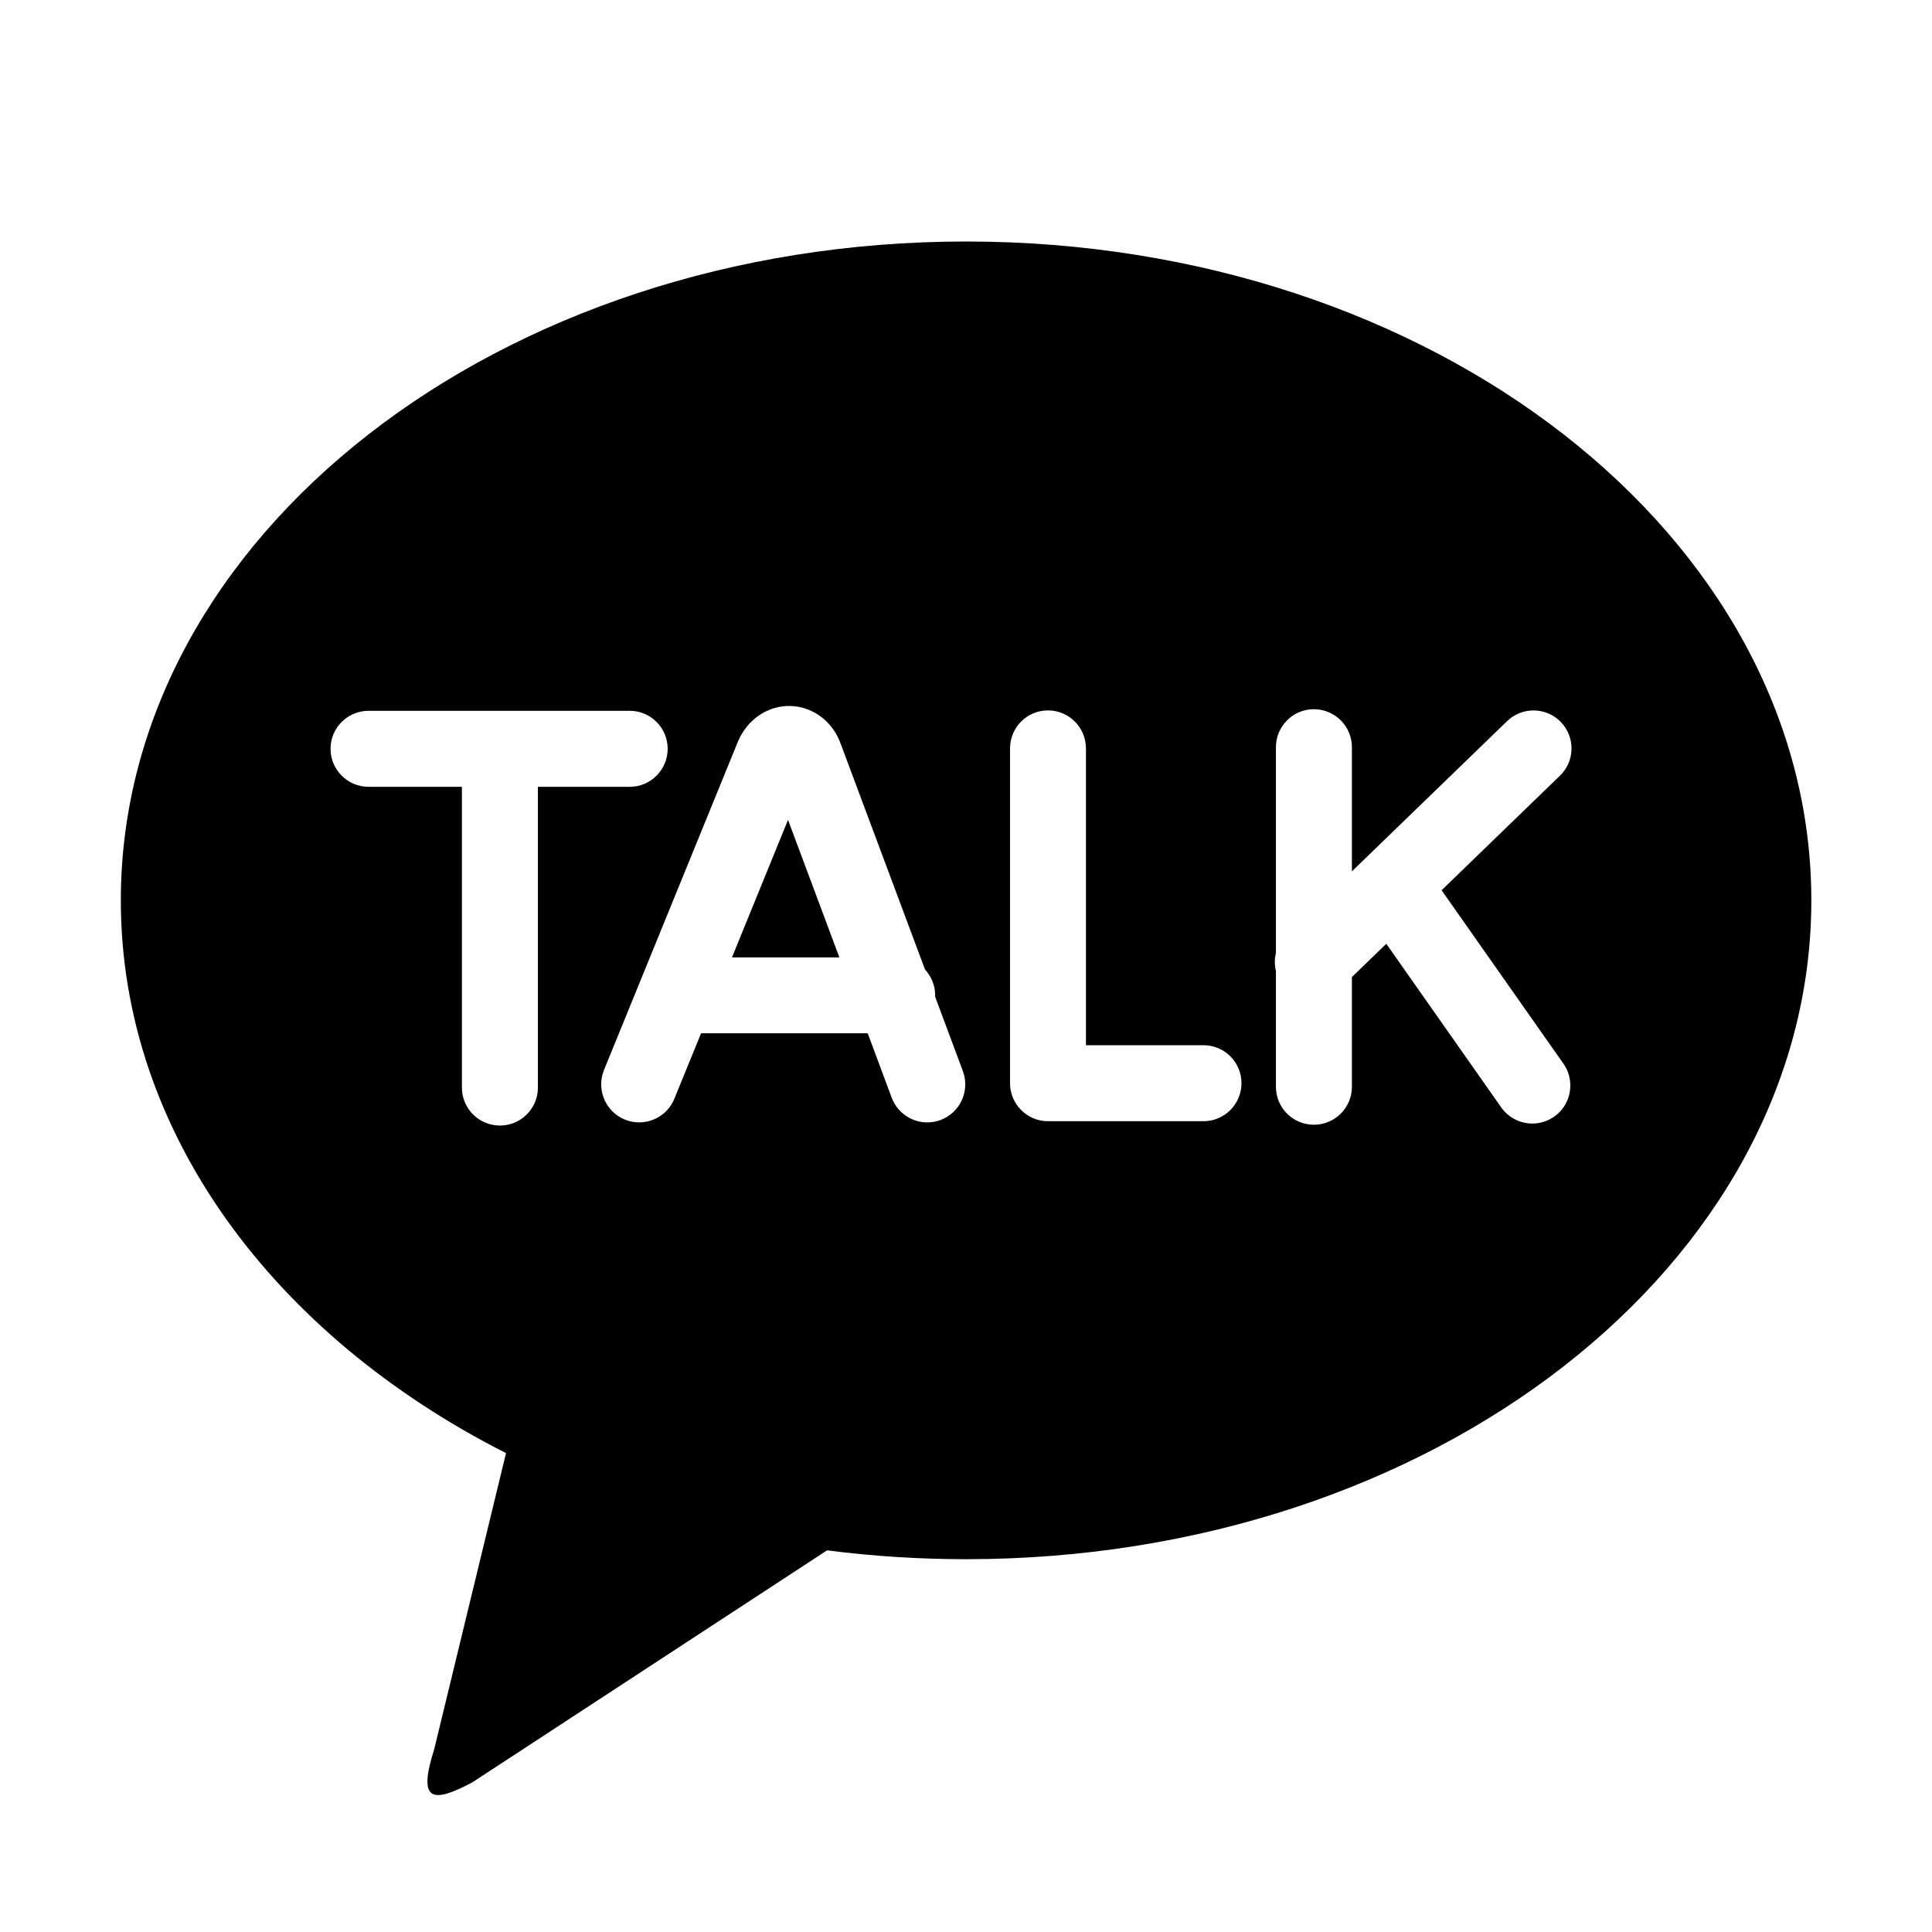 <?xml version="1.0" encoding="UTF-8"?> <svg xmlns="http://www.w3.org/2000/svg" viewBox="0 0 24 24" fill="currentColor"><path d="M12.001 3C17.8 3 22.501 6.664 22.501 11.185C22.501 15.705 17.8 19.369 12.001 19.369C11.413 19.369 10.836 19.331 10.274 19.259L5.866 22.142C5.365 22.407 5.188 22.378 5.394 21.729L6.286 18.051C3.406 16.592 1.501 14.062 1.501 11.185C1.501 6.664 6.202 3 12.001 3ZM17.908 11.059L19.378 9.636C19.566 9.455 19.57 9.156 19.389 8.969C19.208 8.782 18.909 8.777 18.722 8.958L16.794 10.824V9.282C16.794 9.022 16.582 8.81 16.322 8.81C16.061 8.81 15.85 9.022 15.85 9.282V11.839C15.832 11.912 15.832 11.988 15.85 12.061V13.5C15.85 13.761 16.061 13.972 16.322 13.972C16.582 13.972 16.794 13.761 16.794 13.5V12.137L17.221 11.724L18.649 13.757C18.741 13.887 18.887 13.957 19.036 13.957C19.13 13.957 19.224 13.929 19.307 13.871C19.52 13.722 19.571 13.427 19.422 13.214L17.908 11.059ZM14.95 12.984H13.49V9.297C13.49 9.036 13.279 8.825 13.018 8.825C12.758 8.825 12.547 9.036 12.547 9.297V13.456C12.547 13.716 12.758 13.928 13.018 13.928H14.95C15.211 13.928 15.422 13.716 15.422 13.456C15.422 13.195 15.211 12.984 14.95 12.984ZM9.093 11.893L9.789 10.185L10.427 11.893H9.093ZM11.616 12.38C11.616 12.375 11.617 12.37 11.617 12.364C11.617 12.241 11.569 12.129 11.491 12.044L10.445 9.244C10.347 8.964 10.101 8.778 9.818 8.77C9.539 8.763 9.281 8.937 9.165 9.217L7.503 13.292C7.405 13.534 7.521 13.809 7.762 13.908C8.004 14.006 8.279 13.89 8.377 13.649L8.709 12.836H10.779L11.077 13.636C11.148 13.825 11.328 13.943 11.519 13.943C11.574 13.943 11.63 13.933 11.684 13.913C11.928 13.822 12.052 13.55 11.961 13.305L11.616 12.38ZM8.294 9.302C8.294 9.041 8.083 8.83 7.823 8.83H4.578C4.318 8.83 4.106 9.041 4.106 9.302C4.106 9.562 4.318 9.774 4.578 9.774H5.738V13.51C5.738 13.771 5.95 13.982 6.21 13.982C6.471 13.982 6.682 13.771 6.682 13.51V9.774H7.823C8.083 9.774 8.294 9.562 8.294 9.302Z"></path></svg> 